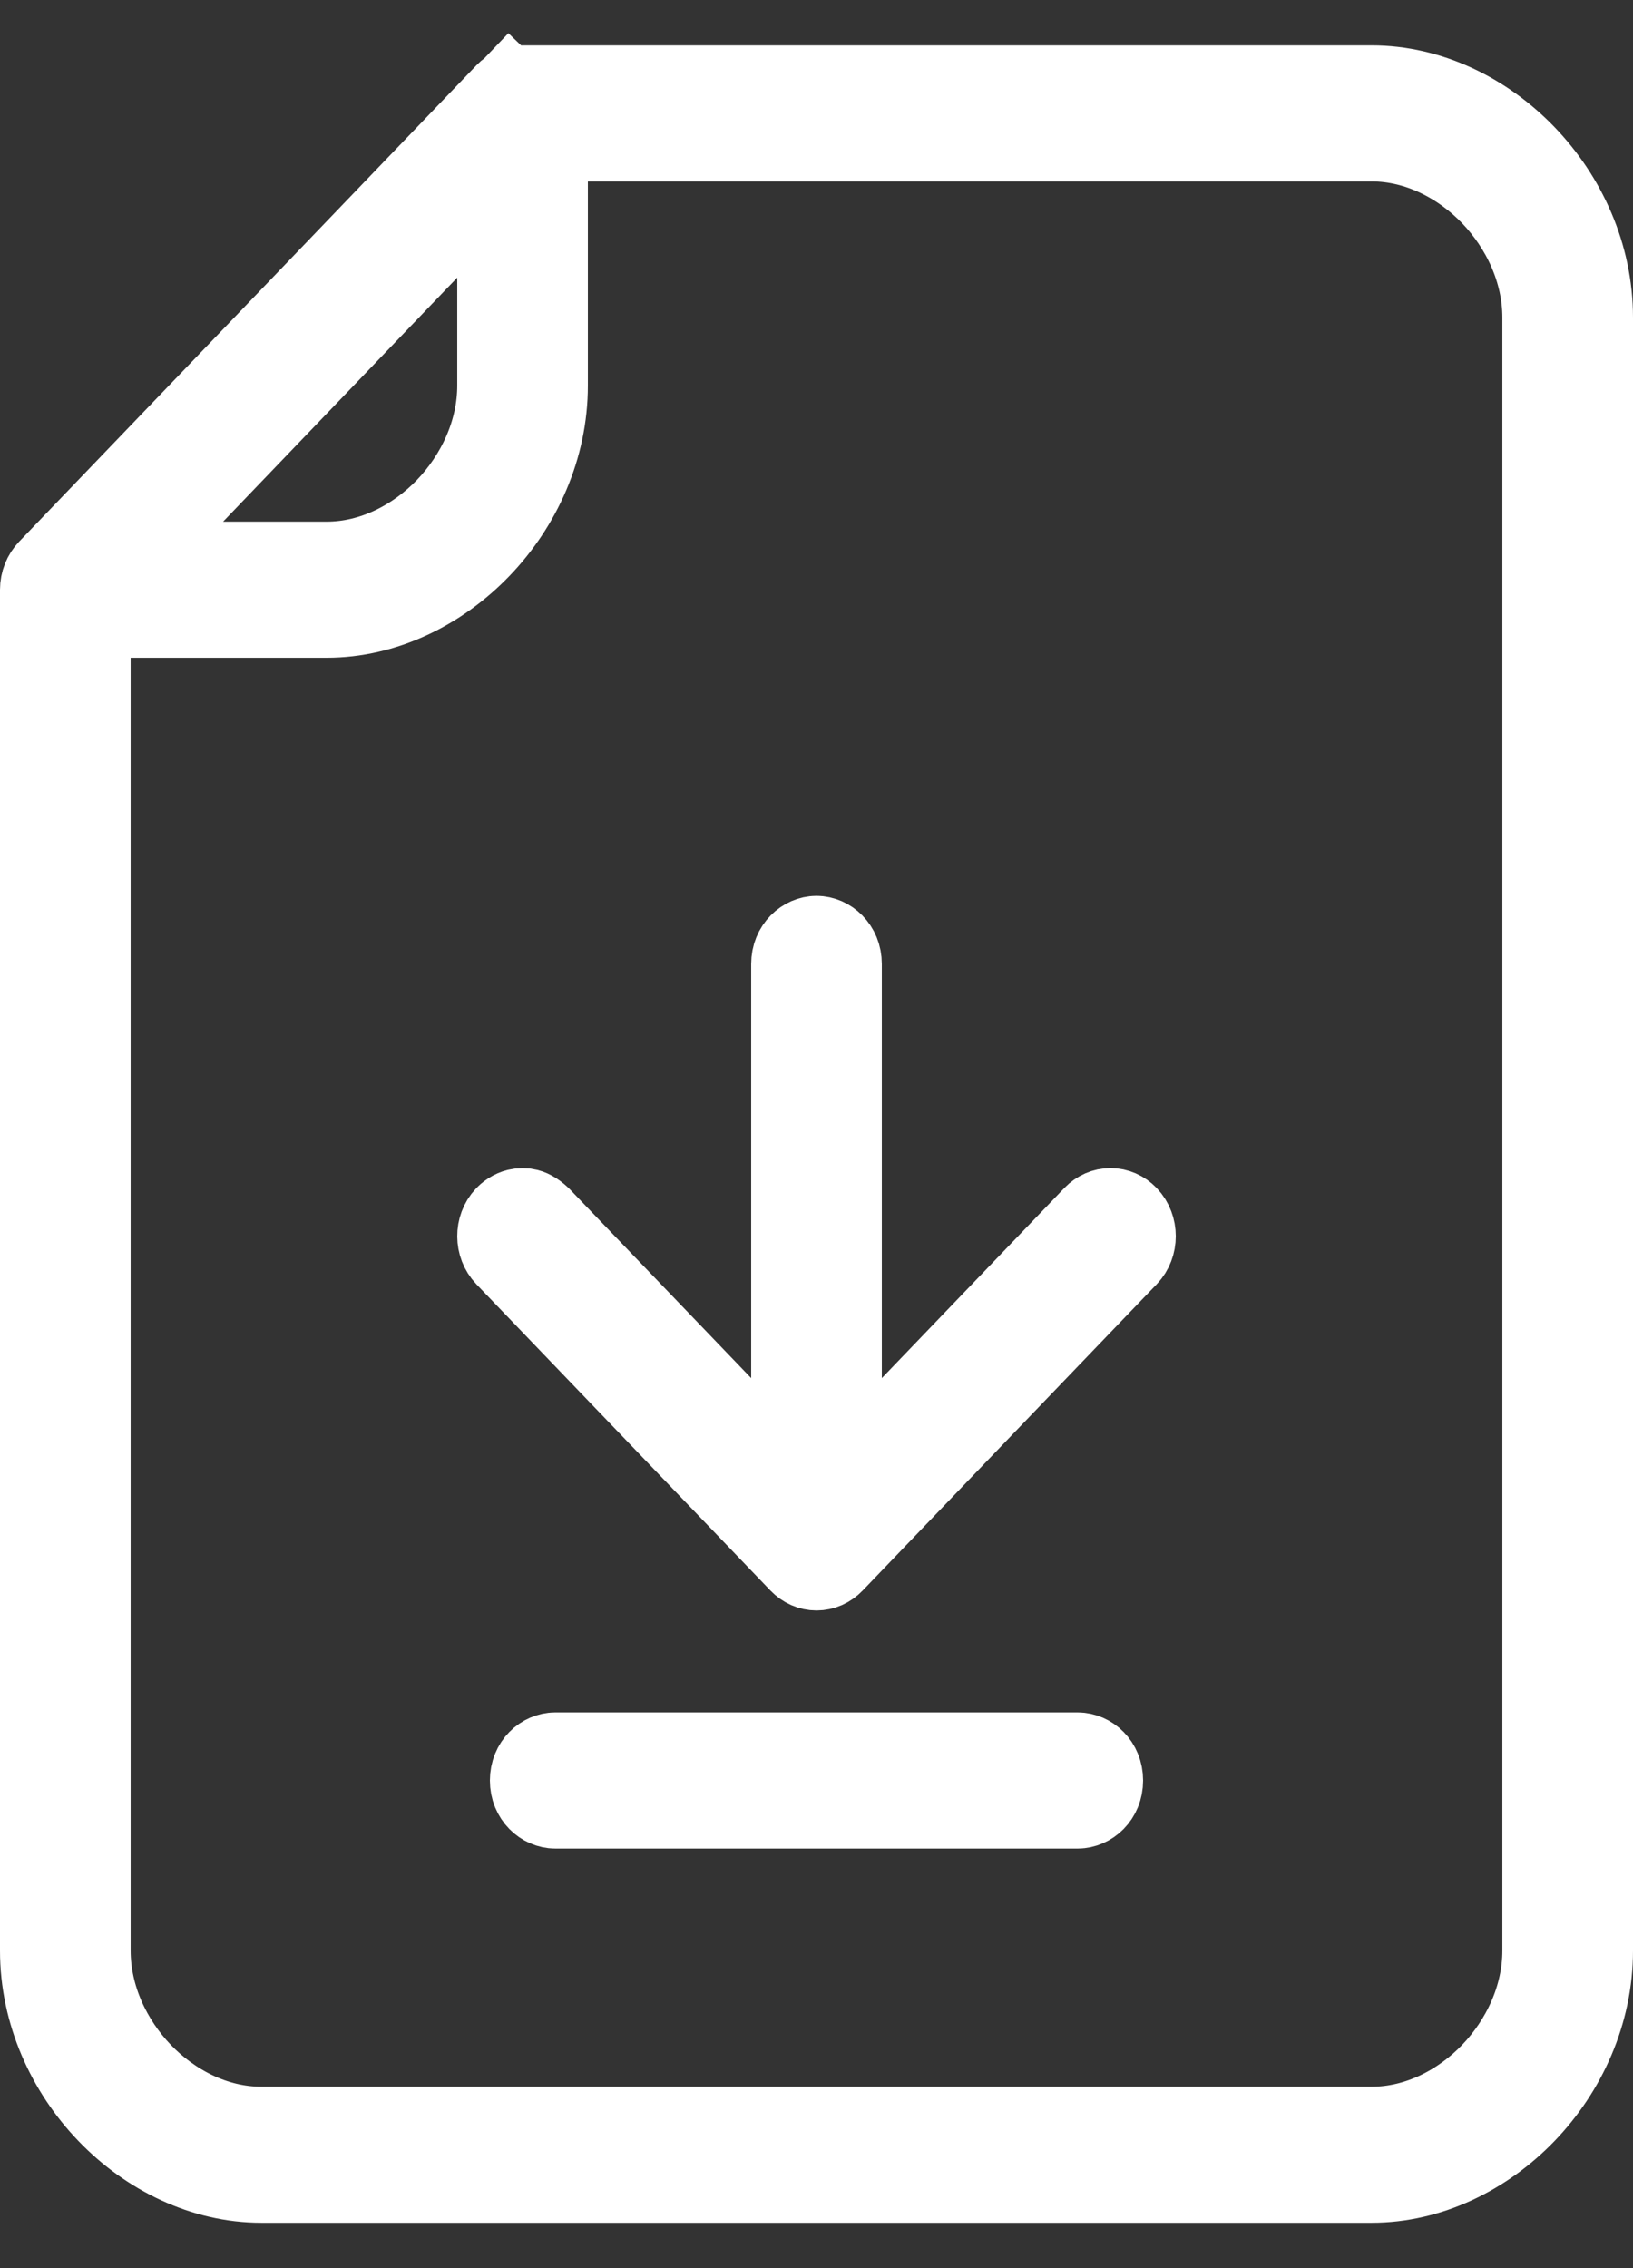 <svg width="18" height="25" viewBox="0 0 18 25" fill="none" xmlns="http://www.w3.org/2000/svg">
<rect x="0" y="0" width="18" height="25" fill="#333333" stroke="none"/>
<path d="M6.48 1.5H5.98V2V4.25C5.98 5.591 4.838 6.75 3.6 6.75H1.44H0.94V7.25V21.5C0.94 22.034 1.181 22.529 1.522 22.885C1.863 23.24 2.347 23.5 2.88 23.5H15.12C15.653 23.5 16.137 23.24 16.478 22.885C16.819 22.529 17.06 22.034 17.06 21.5V3.5C17.06 2.966 16.819 2.471 16.478 2.115C16.137 1.76 15.653 1.5 15.12 1.5H6.48ZM5.612 1.066L5.258 0.727L5.612 1.066C5.655 1.021 5.709 1 5.76 1H15.12C16.358 1 17.5 2.159 17.5 3.5V21.5C17.5 22.841 16.358 24 15.12 24H2.88C1.642 24 0.5 22.841 0.5 21.5V6.5C0.5 6.428 0.528 6.362 0.572 6.316L5.612 1.066ZM9.22 15.189V16.432L10.081 15.536L12.092 13.441L12.092 13.441C12.177 13.353 12.304 13.353 12.389 13.441C12.484 13.541 12.484 13.71 12.389 13.809L9.149 17.184C9.064 17.273 8.937 17.273 8.852 17.184L5.612 13.809C5.517 13.71 5.516 13.543 5.61 13.443C5.649 13.404 5.69 13.384 5.729 13.378L5.76 13.377L5.791 13.378C5.822 13.383 5.861 13.4 5.918 13.452L7.919 15.536L8.78 16.432V15.189V10.625C8.78 10.467 8.897 10.375 9 10.375C9.103 10.375 9.22 10.467 9.22 10.625V15.189ZM5.54 3.061V1.818L4.679 2.714L2.098 5.404L1.285 6.25H2.458H3.6C4.133 6.25 4.617 5.99 4.958 5.635C5.299 5.279 5.54 4.784 5.54 4.25V3.061ZM11.88 19.375C11.983 19.375 12.1 19.467 12.1 19.625C12.1 19.783 11.983 19.875 11.88 19.875H6.12C6.017 19.875 5.9 19.783 5.9 19.625C5.9 19.467 6.017 19.375 6.12 19.375H11.88Z" stroke="white"/>
</svg>
